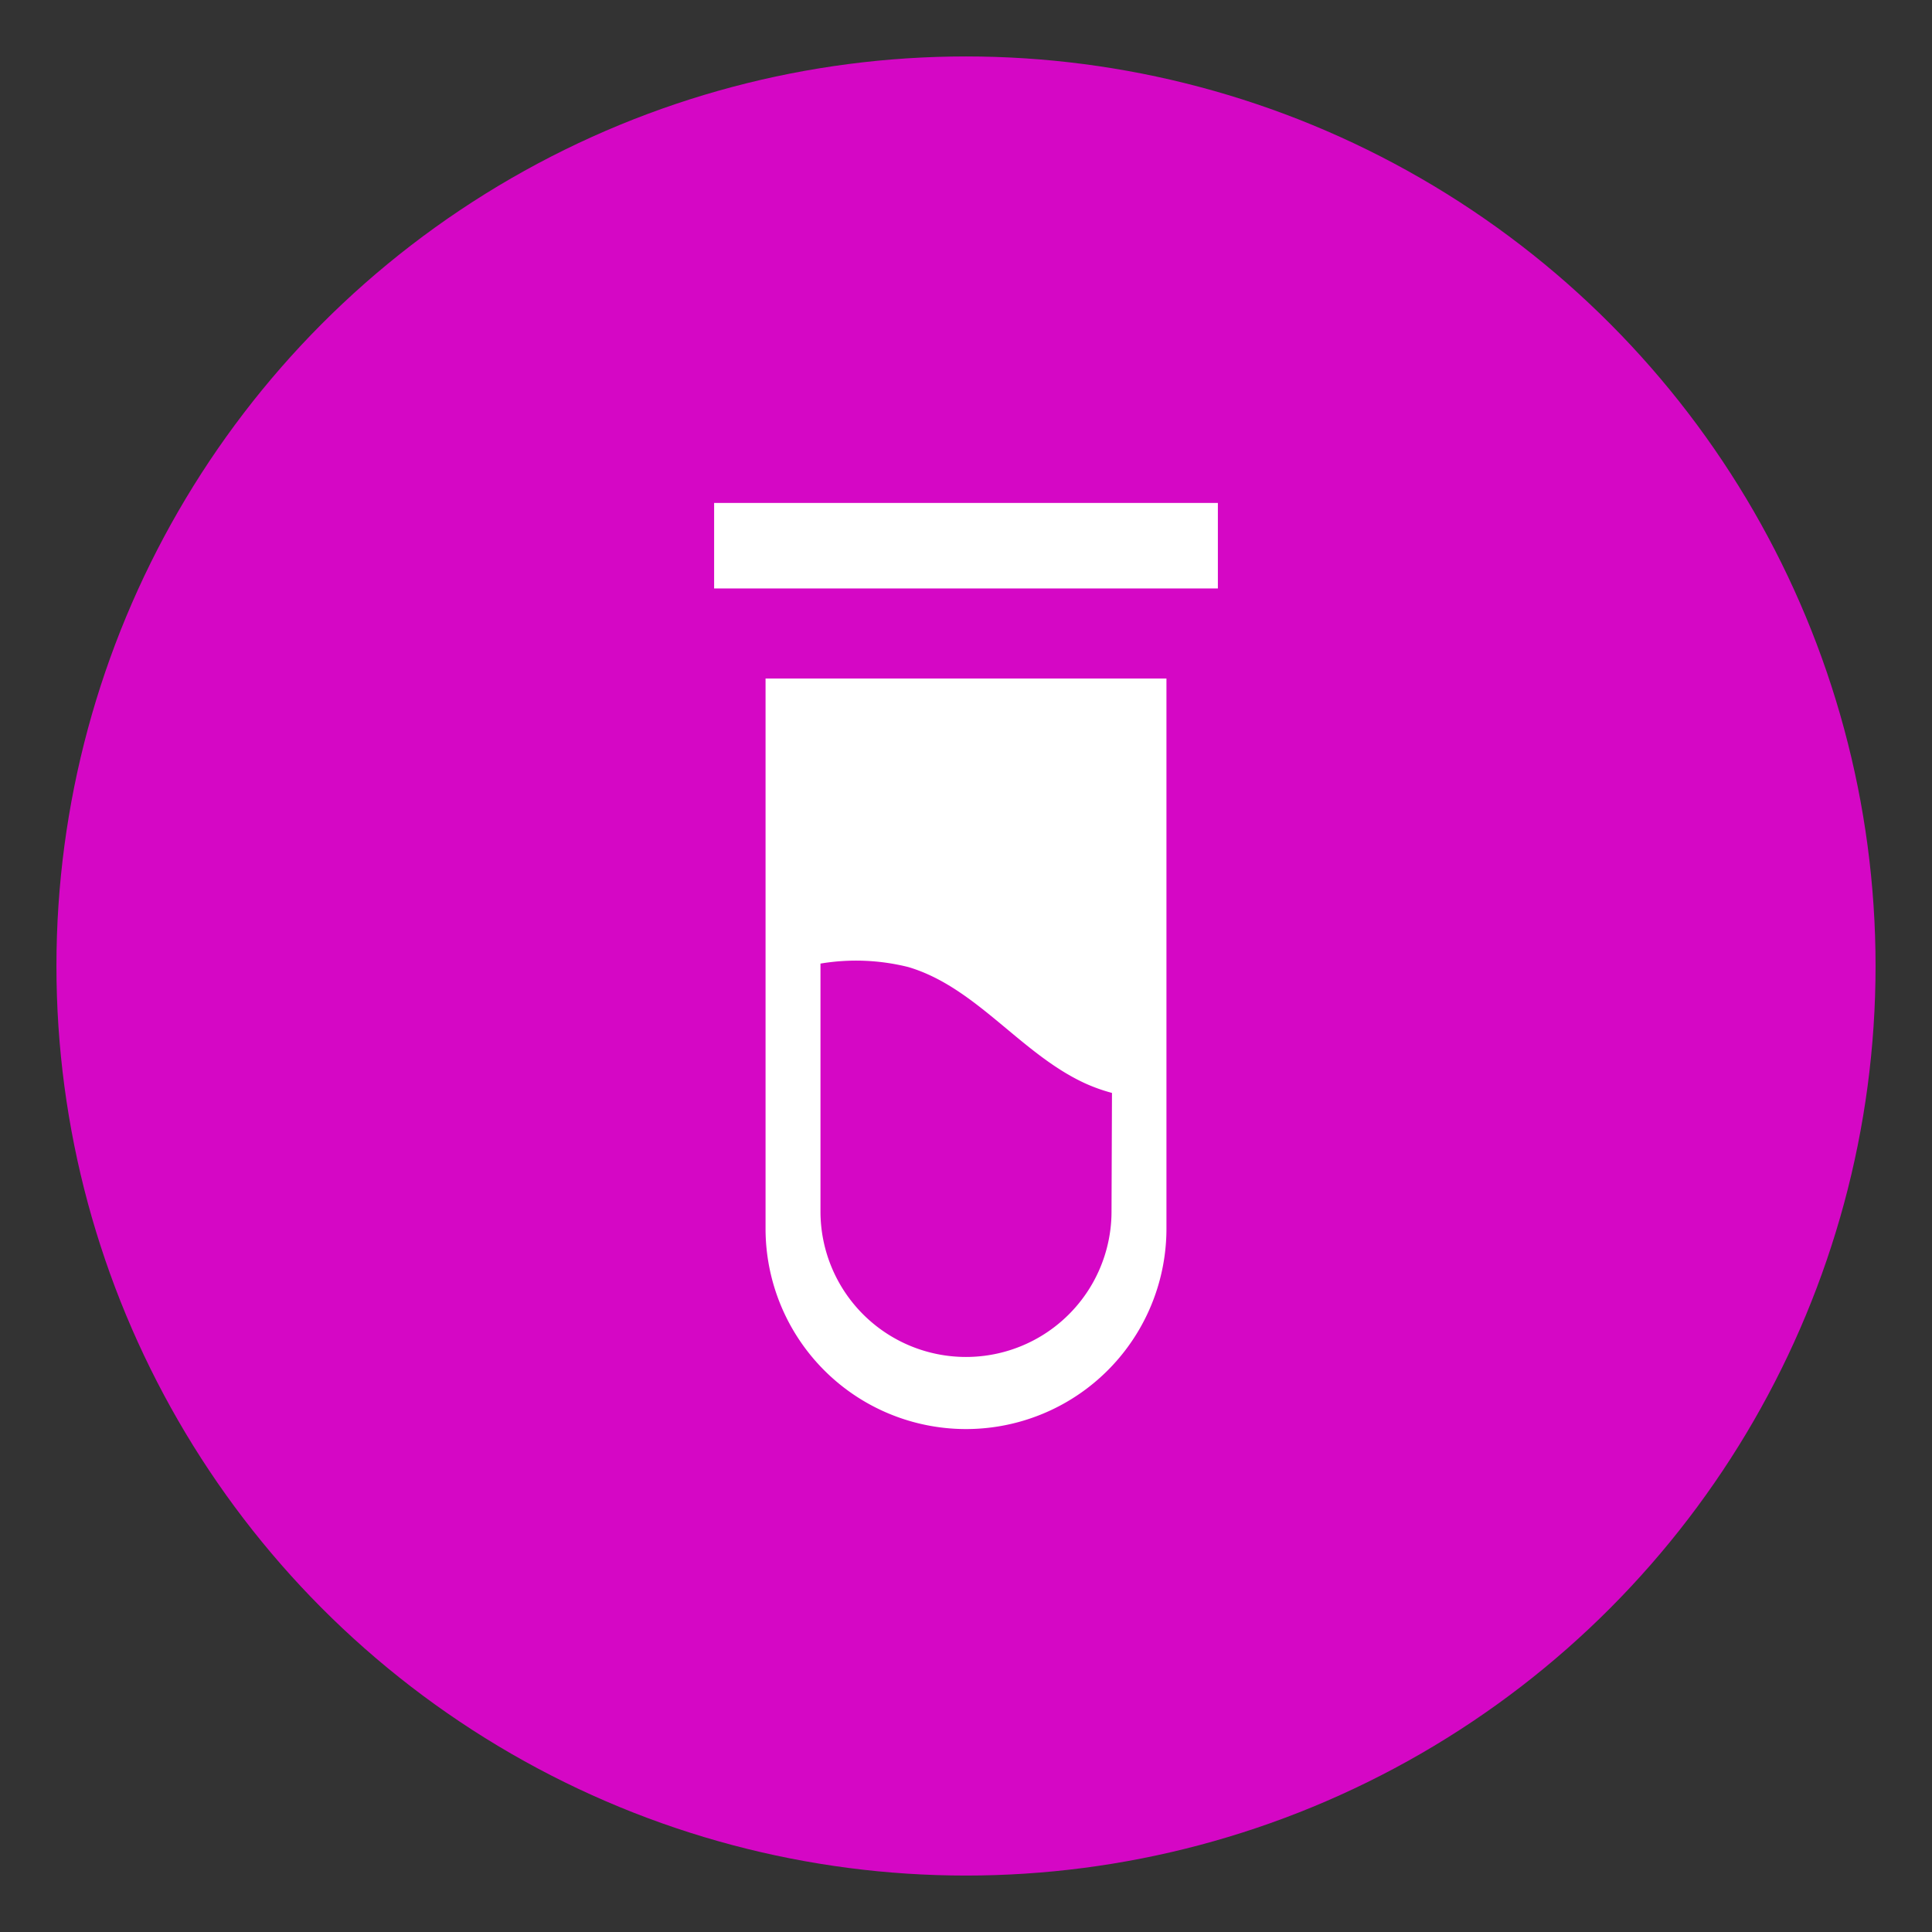 <svg id="Layer_1" data-name="Layer 1" xmlns="http://www.w3.org/2000/svg" viewBox="0 0 216 216"><rect x="0" y="0" width="216" height="216" fill="#333333" stroke="none"/><defs><style>.cls-1{fill:#d507c5;}.cls-2{fill:#fff;}</style></defs><circle class="cls-1" cx="108" cy="108" r="101.69"/><path class="cls-2" d="M85.59,75.86v61.49A22.41,22.41,0,0,0,108,159.77h0a22.41,22.41,0,0,0,22.41-22.41V75.86Zm38.68,59.58A16.27,16.27,0,0,1,108,151.71h0a16.27,16.27,0,0,1-16.27-16.27V107.73a24.08,24.08,0,0,1,9.83.39c7.6,2.26,12.56,9.7,19.76,13a19.24,19.24,0,0,0,3,1.07Z"/><rect class="cls-2" x="79.84" y="56.23" width="56.32" height="9.56"/></svg>